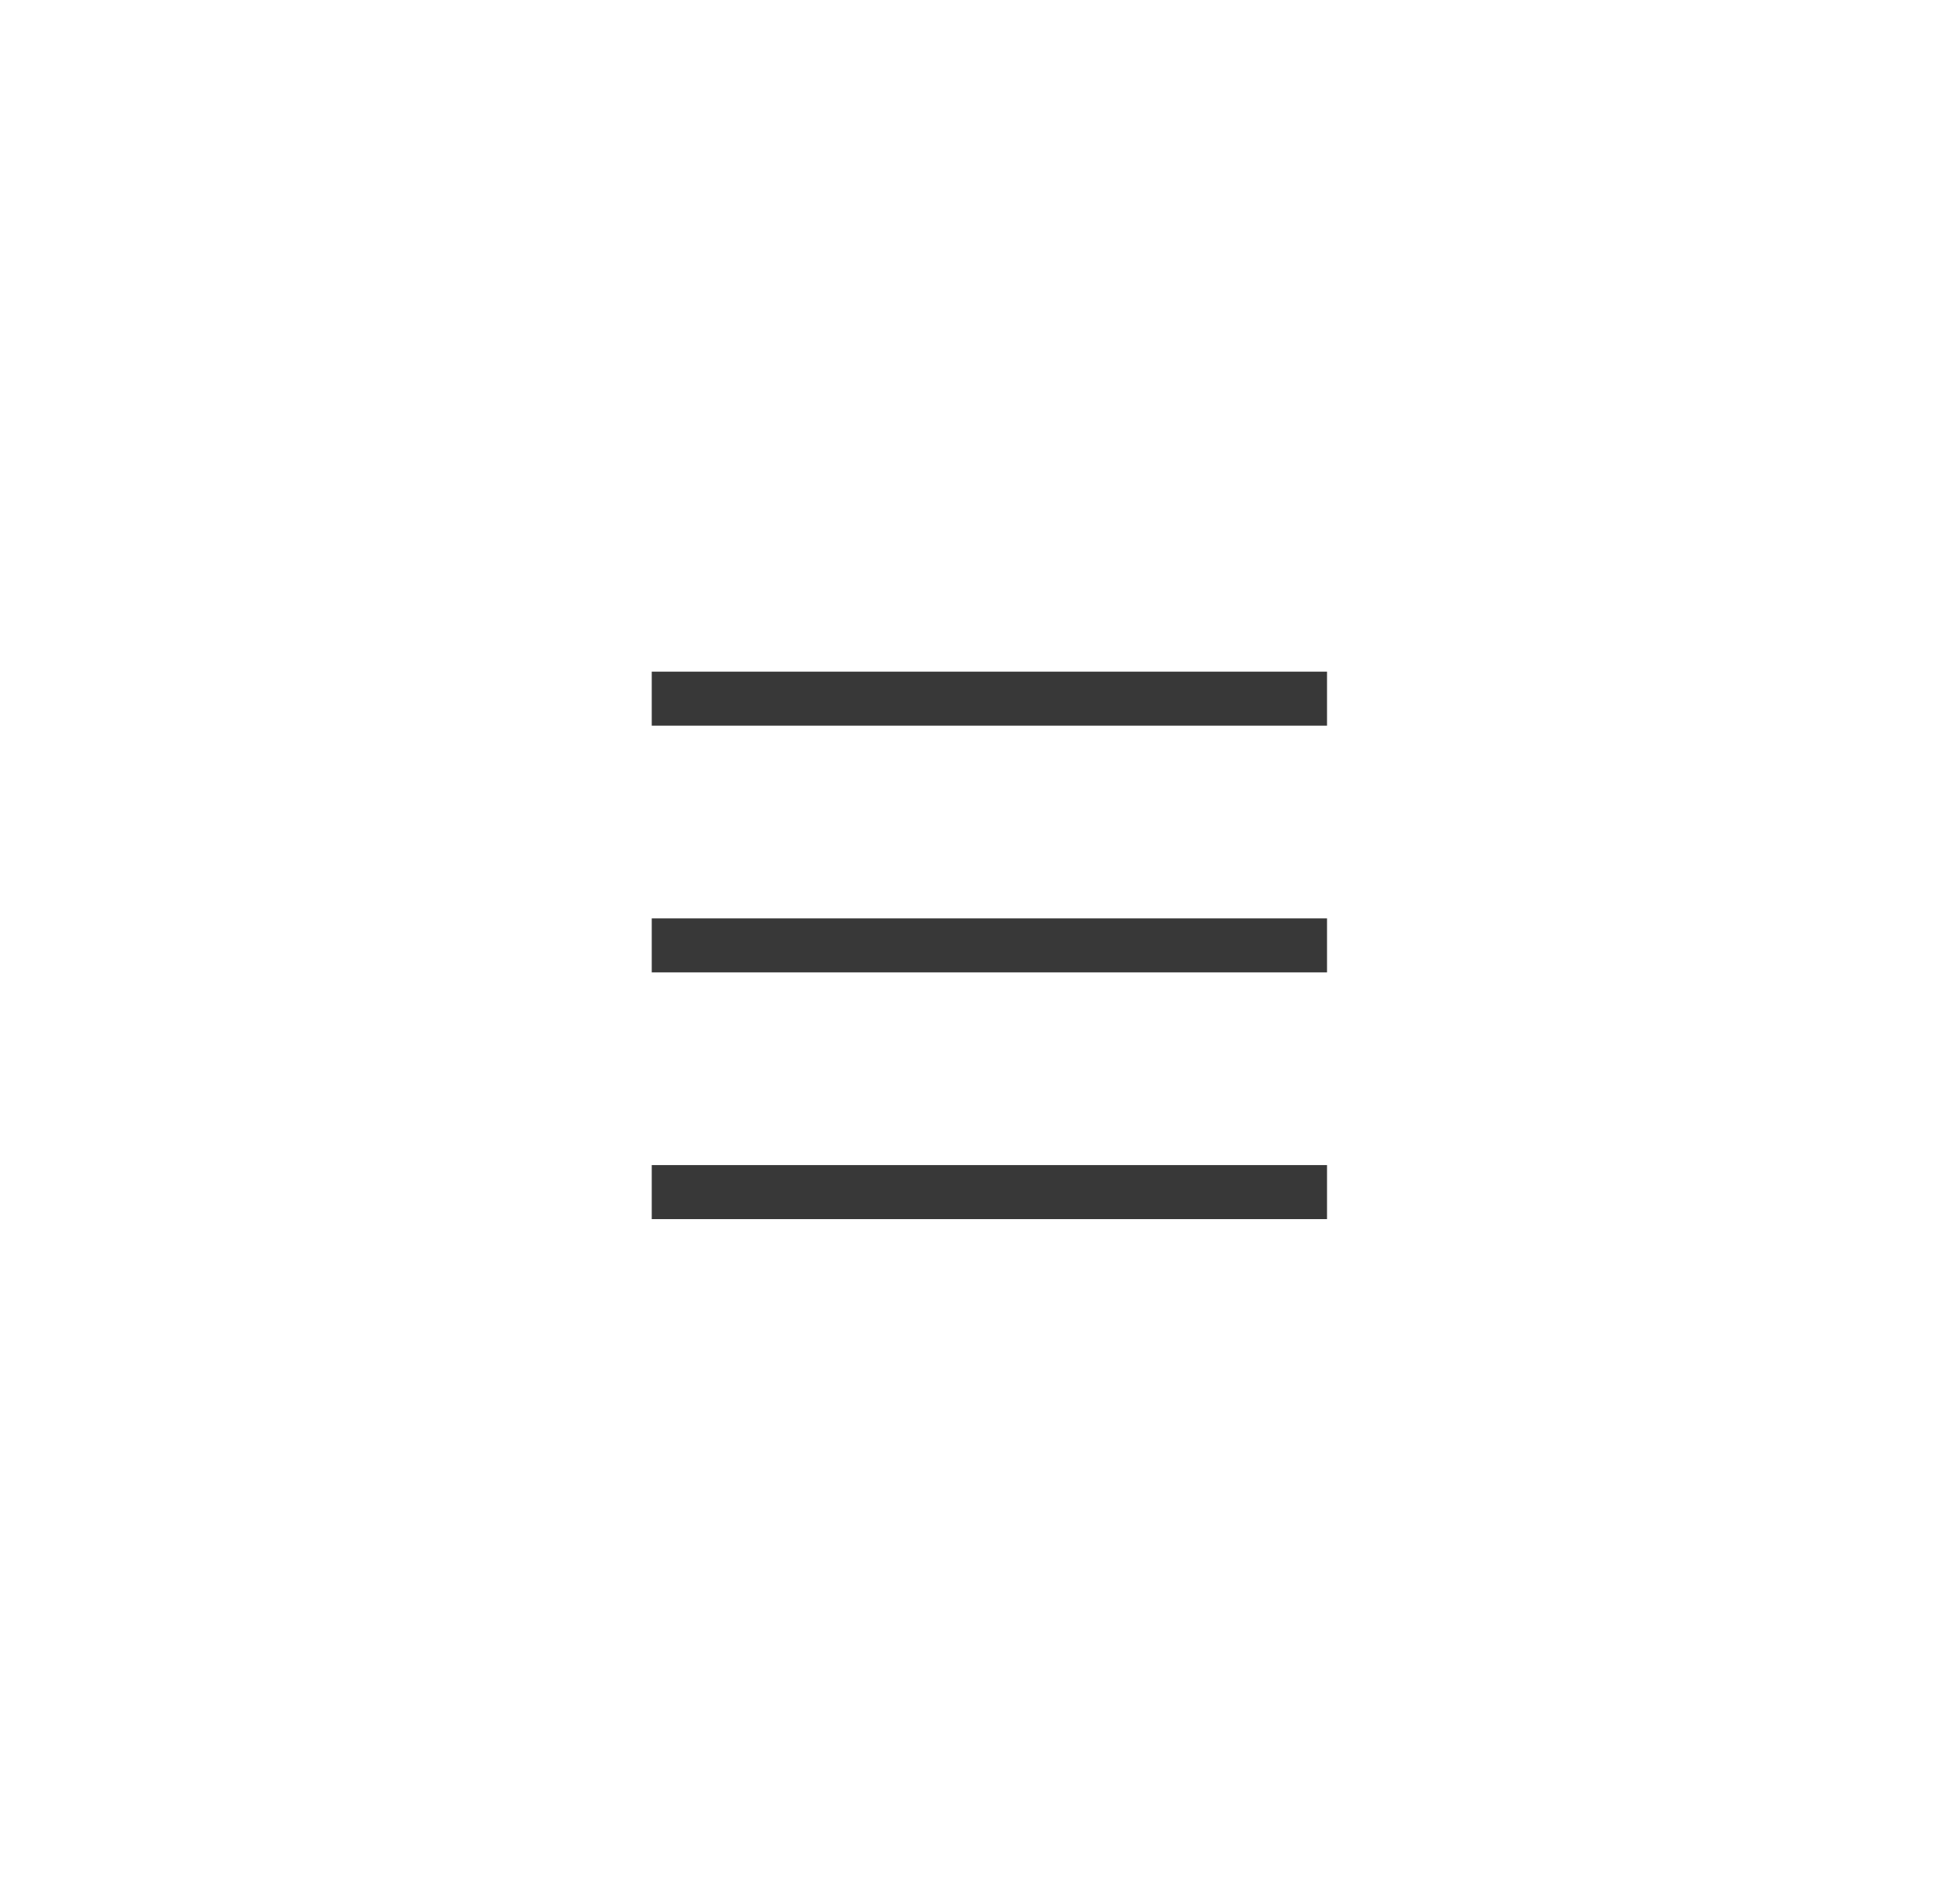 <svg id="Component_3_1" data-name="Component 3 – 1" xmlns="http://www.w3.org/2000/svg" width="72.563" height="70" viewBox="0 0 72.563 70">
  <path id="Path_62" data-name="Path 62" d="M0,1H72.563V-69H0Z" transform="translate(0 69)" fill="none"/>
  <path id="Path_63" class="hamburger-line" data-name="Path 63" d="M23.5-42.5h25v-2h-25Z" transform="translate(0.629 69.366)" fill="#383838"/>
  <path id="Path_64" class="hamburger-line" data-name="Path 64" d="M23.5-33.5h25v-2h-25Z" transform="translate(0.629 69.5)" fill="#383838"/>
  <path id="Path_65" class="hamburger-line" data-name="Path 65" d="M23.5-24.5h25v-2h-25Z" transform="translate(0.629 69.634)" fill="#383838"/>
</svg>

